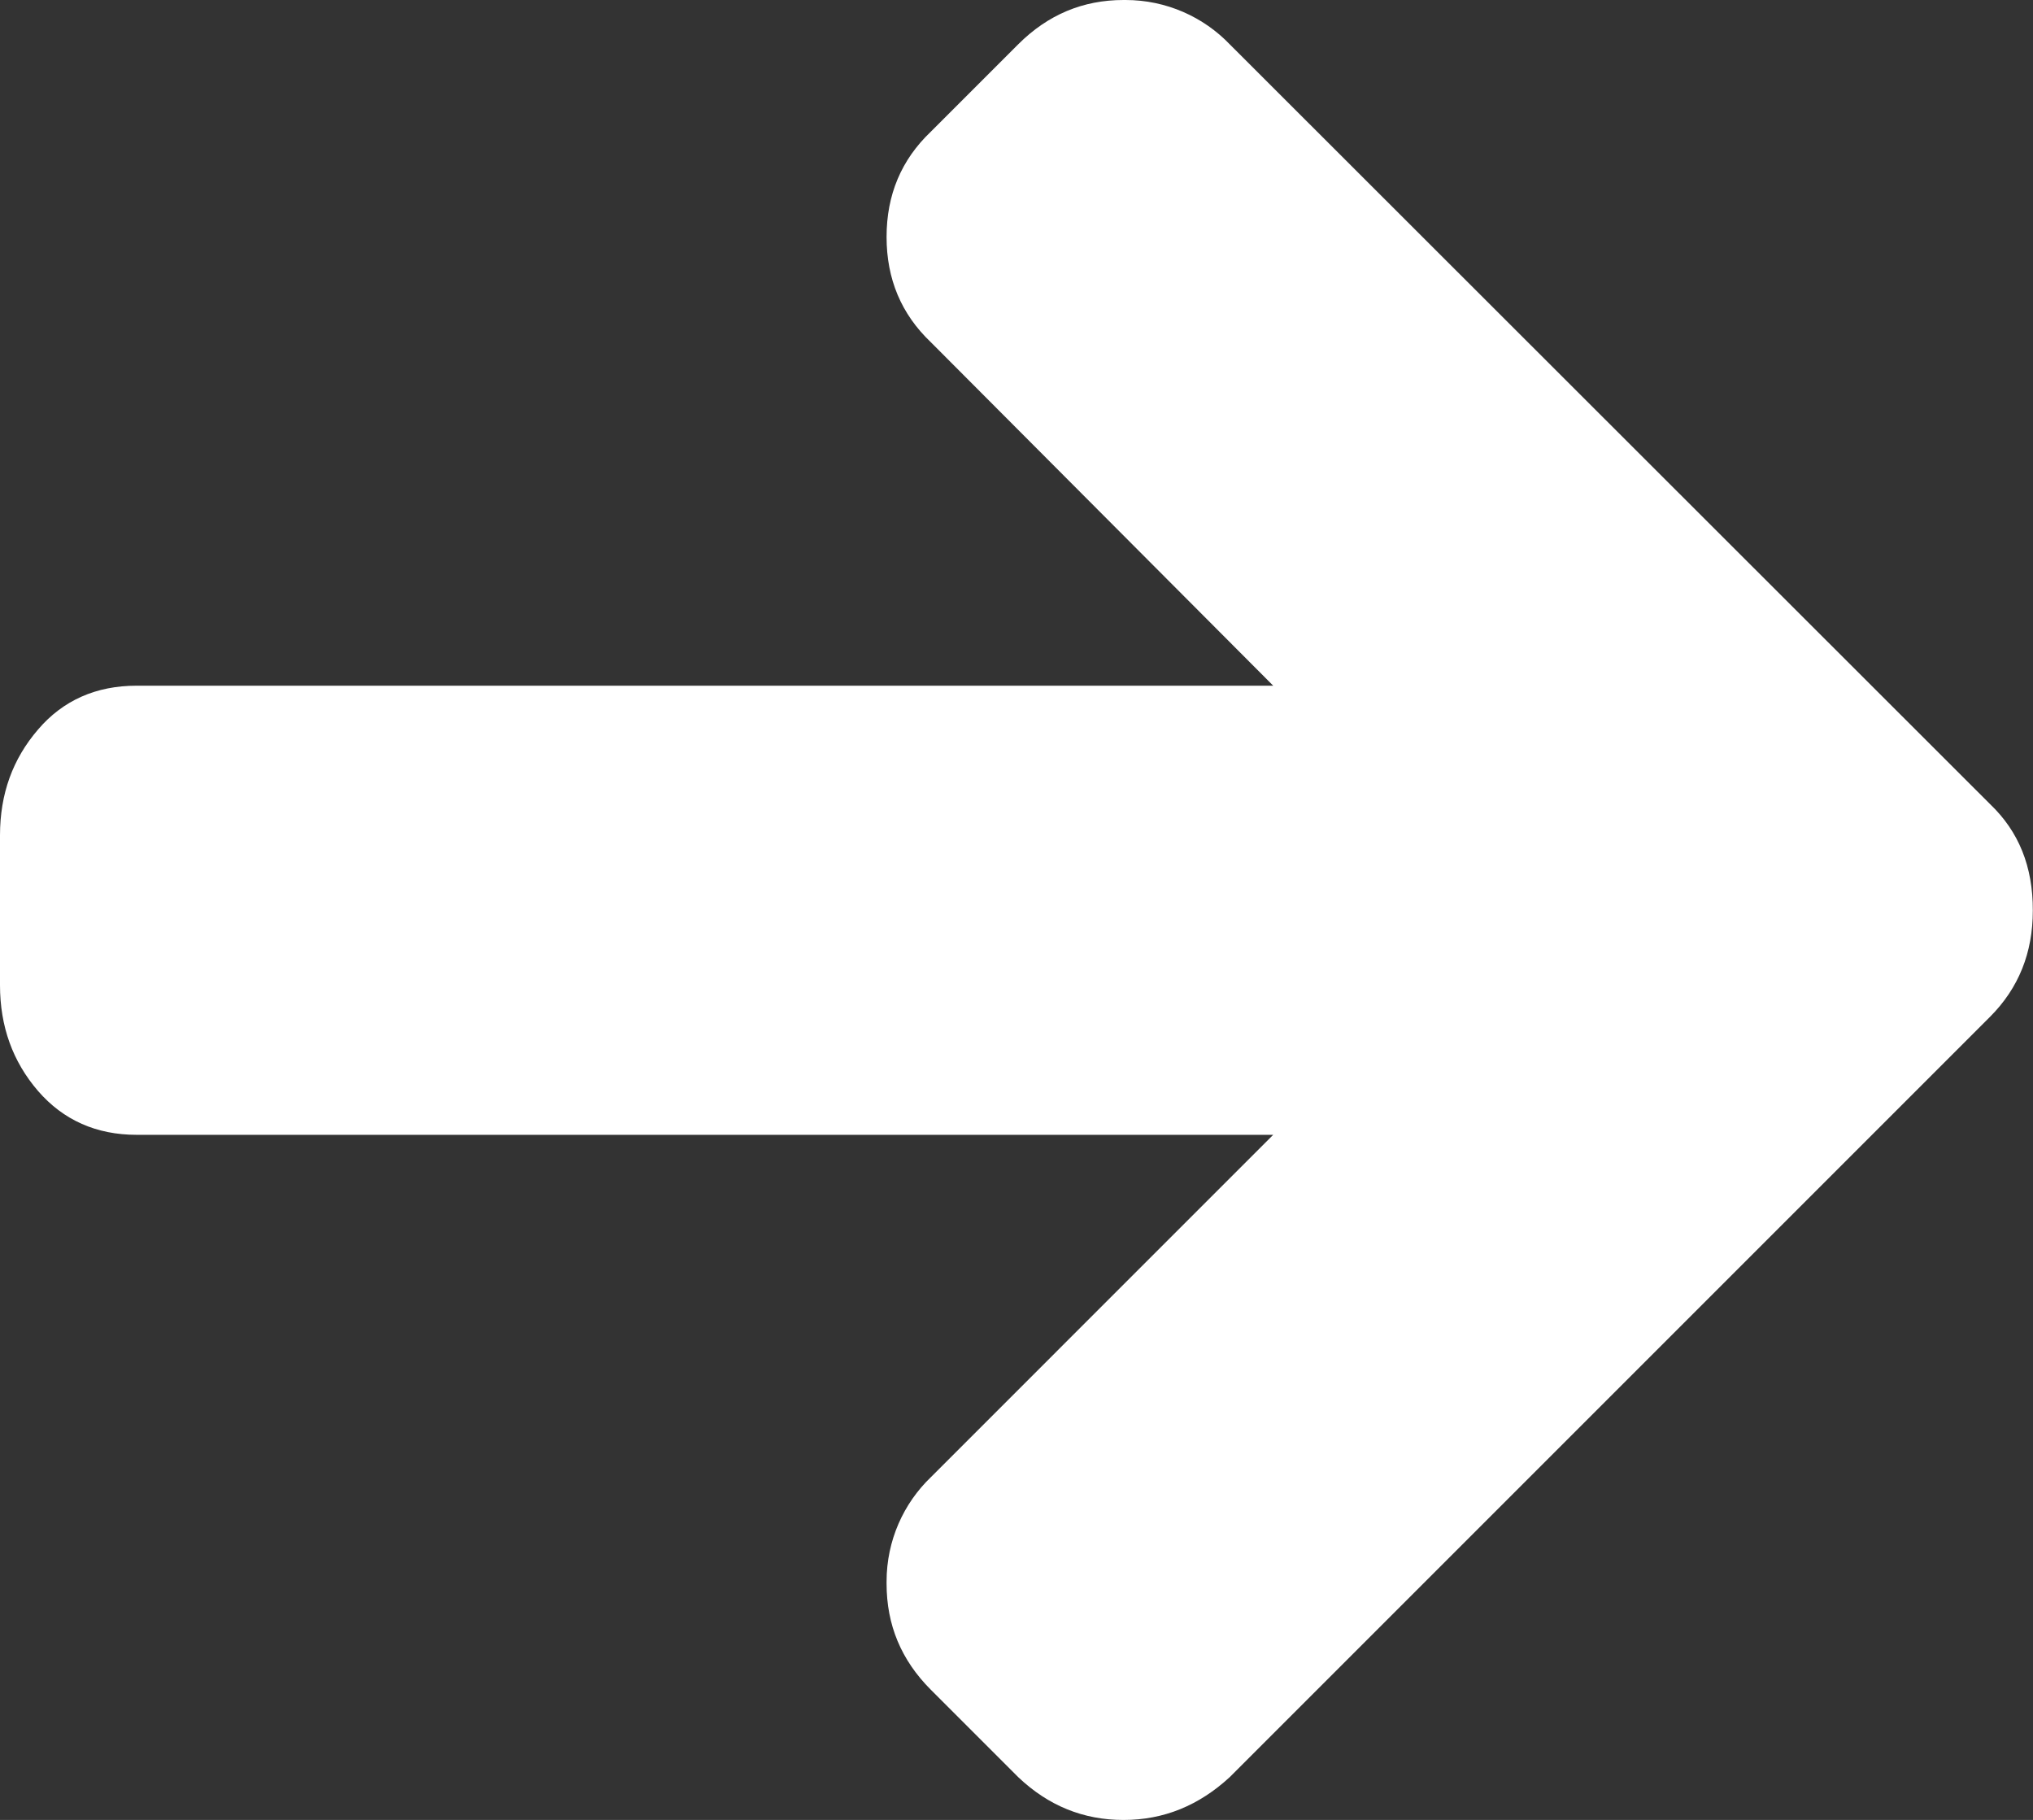 <?xml version="1.0" encoding="utf-8"?>
<!-- Generator: Adobe Illustrator 23.0.3, SVG Export Plug-In . SVG Version: 6.00 Build 0)  -->
<svg version="1.1" id="Laag_1" xmlns="http://www.w3.org/2000/svg" xmlns:xlink="http://www.w3.org/1999/xlink" x="0px" y="0px"
	 viewBox="0 0 1100 984.7" style="enable-background:new 0 0 1100 984.7;" xml:space="preserve">
<rect x="0" y="0" width="1100" height="984.7" fill="#333333" stroke="none"/>
<style type="text/css">
	.st0{fill:#FFFFFF;}
</style>
<title>next</title>
<path class="st0" d="M1076.8,435.1L665.4,24C651.2,9.2,631.1,0,609,0c-0.3,0-0.8,0-1.1,0c-21.9,0-40.9,7.9-57,24l-47.2,47.2
	c-16.1,15.3-24,34.3-24,57s7.9,41.7,24,57L688.9,371h-615c-21.9,0-39.8,7.9-53.3,23.7C6.9,410.6,0,429.5,0,452v81
	c0,22.4,6.9,41.4,20.6,57.3C34.3,606.1,52.2,614,73.9,614h615L503.7,799.2c-14.8,14.2-24,34.3-24,56.5c0,0.3,0,0.8,0,1.1
	c0,22.4,7.9,41.4,24,57.5l47.2,47.2c16.4,15.6,35.4,23.2,57,23.2c21.9,0,40.9-7.9,57.5-23.2l411.3-411.3
	c15.6-15.6,23.2-34.8,23.2-57.5C1100,468.9,1092.3,449.9,1076.8,435.1L1076.8,435.1z"/>
</svg>

